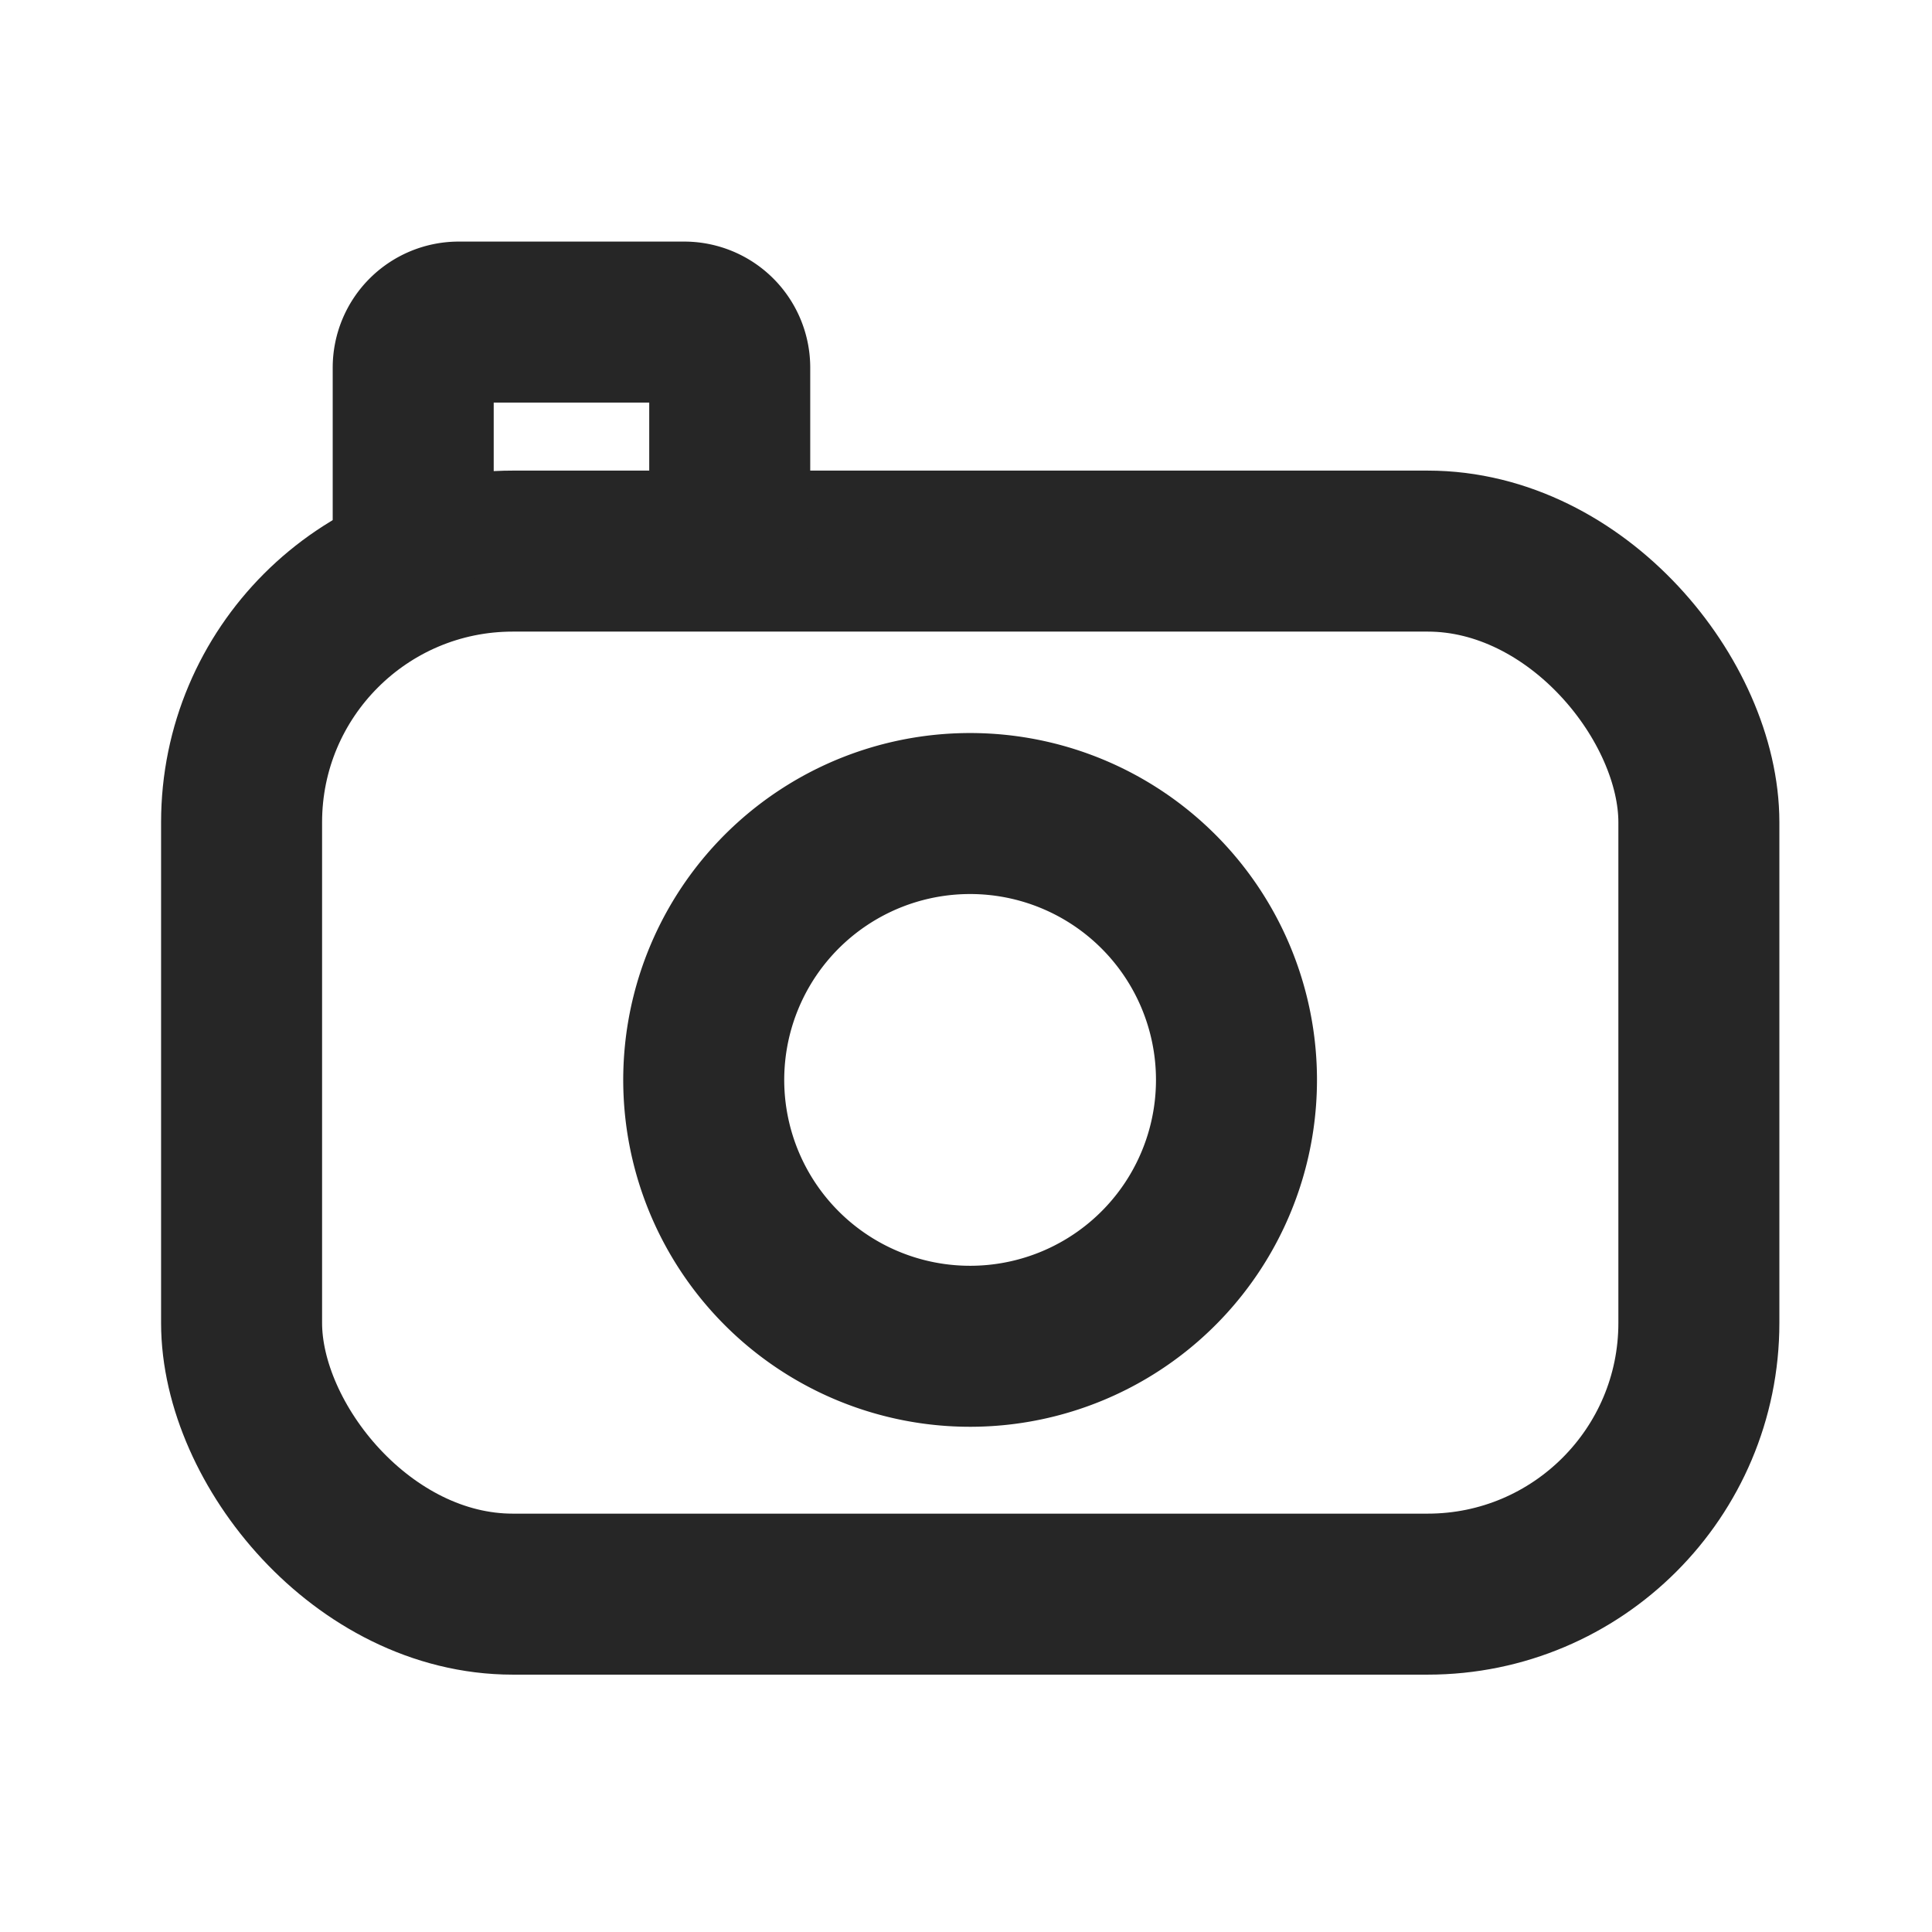 <svg xmlns="http://www.w3.org/2000/svg" width="24" height="24" viewBox="0 0 24 24">
  <g id="グループ_2816" data-name="グループ 2816" transform="translate(-6201 5755)">
    <g id="グループ_2815" data-name="グループ 2815" transform="translate(-96 683.181)">
      <g id="グループ_2466" data-name="グループ 2466" transform="translate(3.563 1.745)">
        <rect id="長方形_911" data-name="長方形 911" width="18.103" height="12.957" rx="3.369" transform="translate(6296.438 -6433.08)" fill="none" stroke="#262626" stroke-linecap="round" stroke-linejoin="round" stroke-width="2"/>
        <path id="パス_515" data-name="パス 515" d="M9.323,3.341V1.364A.566.566,0,0,0,8.757.8h-2.8a.566.566,0,0,0-.566.566V3.341" transform="translate(6293.179 -6436.725)" fill="none" stroke="#262626" stroke-linecap="round" stroke-linejoin="round" stroke-width="2"/>
        <path id="パス_516" data-name="パス 516" d="M19.794,15.105A3.309,3.309,0,1,1,16.485,11.8,3.309,3.309,0,0,1,19.794,15.105Z" transform="translate(6289.003 -6441.62)" fill="none" stroke="#262626" stroke-linecap="round" stroke-linejoin="round" stroke-width="2"/>
      </g>
    </g>
    <rect id="長方形_960" data-name="長方形 960" width="24" height="24" transform="translate(6201 -5755)" fill="none"/>
  </g>
</svg>
